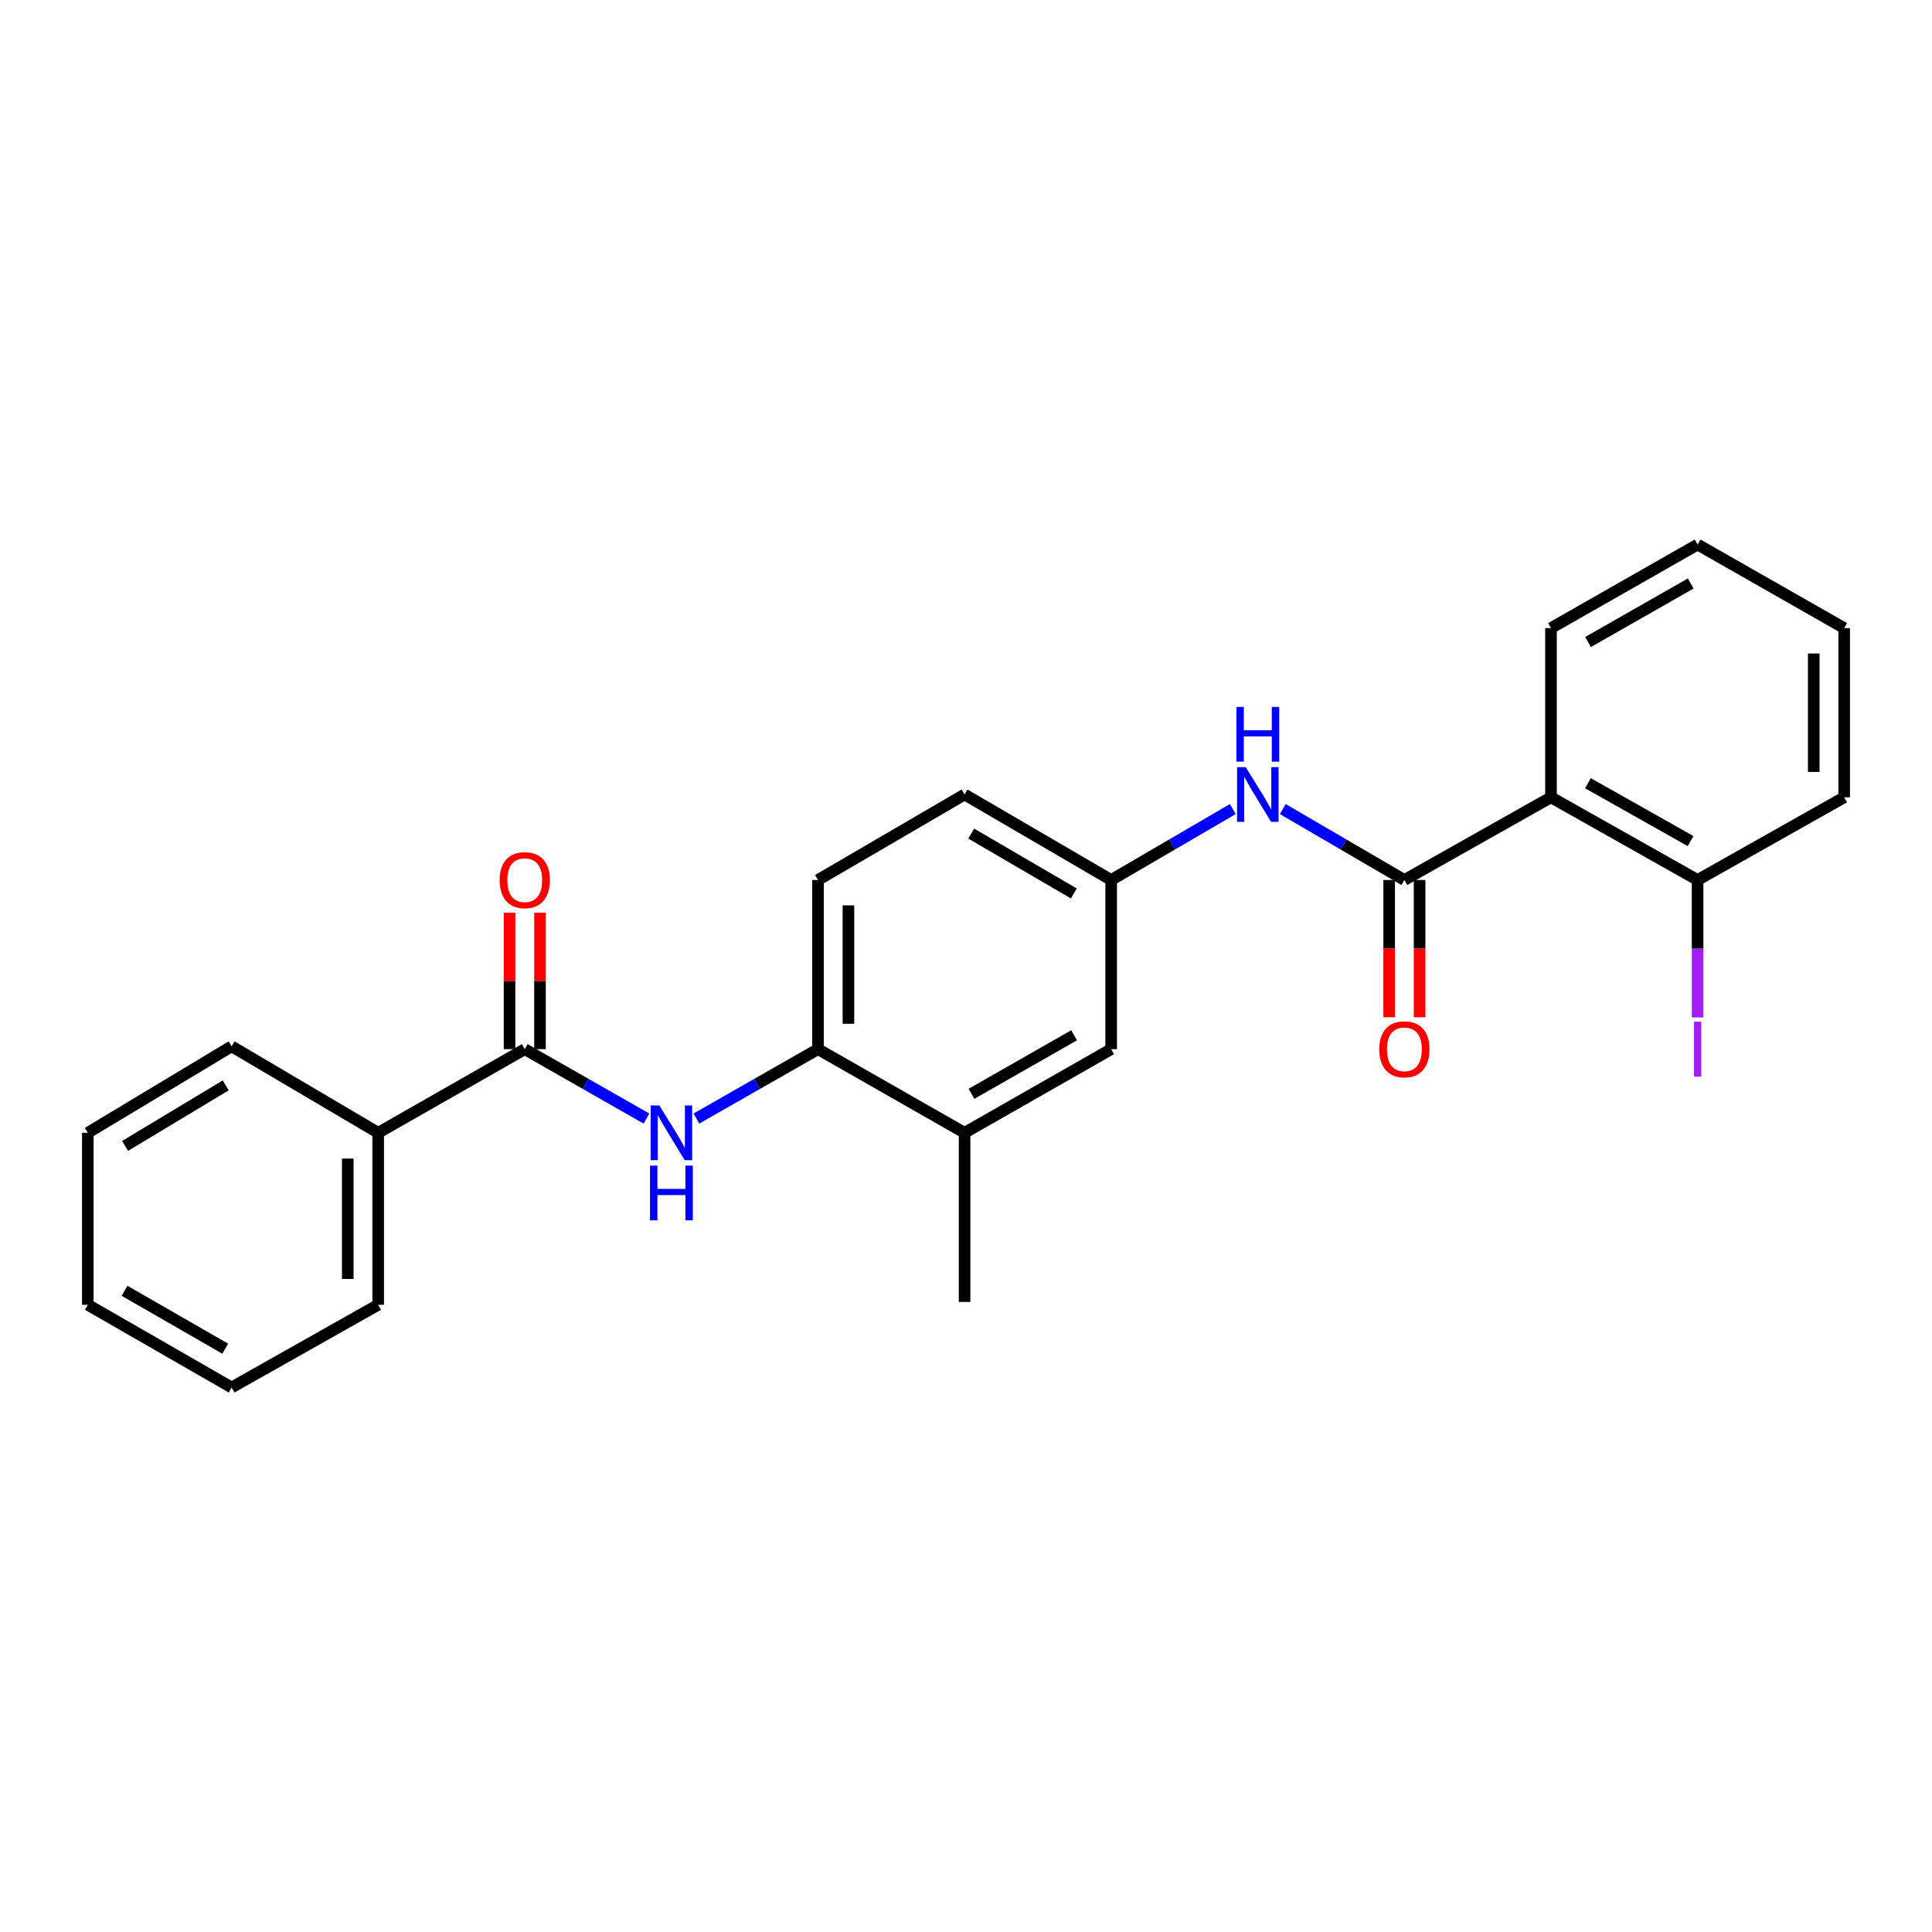 <?xml version='1.0' encoding='iso-8859-1'?>
<svg version='1.1' baseProfile='full'
              xmlns='http://www.w3.org/2000/svg'
                      xmlns:rdkit='http://www.rdkit.org/xml'
                      xmlns:xlink='http://www.w3.org/1999/xlink'
                  xml:space='preserve'
width='1000px' height='1000px' viewBox='0 0 1000 1000'>
<!-- END OF HEADER -->
<rect style='opacity:1.0;fill:#FFFFFF;stroke:none' width='1000' height='1000' x='0' y='0'> </rect>
<path class='bond-0' d='M 726.905,455.485 L 802.788,412.686' style='fill:none;fill-rule:evenodd;stroke:#000000;stroke-width:6px;stroke-linecap:butt;stroke-linejoin:miter;stroke-opacity:1' />
<path class='bond-3' d='M 726.905,455.485 L 695.44,437.129' style='fill:none;fill-rule:evenodd;stroke:#000000;stroke-width:6px;stroke-linecap:butt;stroke-linejoin:miter;stroke-opacity:1' />
<path class='bond-3' d='M 695.44,437.129 L 663.975,418.772' style='fill:none;fill-rule:evenodd;stroke:#0000FF;stroke-width:6px;stroke-linecap:butt;stroke-linejoin:miter;stroke-opacity:1' />
<path class='bond-8' d='M 719.028,455.485 L 719.028,491.01' style='fill:none;fill-rule:evenodd;stroke:#000000;stroke-width:6px;stroke-linecap:butt;stroke-linejoin:miter;stroke-opacity:1' />
<path class='bond-8' d='M 719.028,491.01 L 719.028,526.535' style='fill:none;fill-rule:evenodd;stroke:#FF0000;stroke-width:6px;stroke-linecap:butt;stroke-linejoin:miter;stroke-opacity:1' />
<path class='bond-8' d='M 734.782,455.485 L 734.782,491.01' style='fill:none;fill-rule:evenodd;stroke:#000000;stroke-width:6px;stroke-linecap:butt;stroke-linejoin:miter;stroke-opacity:1' />
<path class='bond-8' d='M 734.782,491.01 L 734.782,526.535' style='fill:none;fill-rule:evenodd;stroke:#FF0000;stroke-width:6px;stroke-linecap:butt;stroke-linejoin:miter;stroke-opacity:1' />
<path class='bond-6' d='M 802.788,412.686 L 878.68,455.485' style='fill:none;fill-rule:evenodd;stroke:#000000;stroke-width:6px;stroke-linecap:butt;stroke-linejoin:miter;stroke-opacity:1' />
<path class='bond-6' d='M 821.911,405.384 L 875.035,435.343' style='fill:none;fill-rule:evenodd;stroke:#000000;stroke-width:6px;stroke-linecap:butt;stroke-linejoin:miter;stroke-opacity:1' />
<path class='bond-15' d='M 802.788,412.686 L 802.788,325.11' style='fill:none;fill-rule:evenodd;stroke:#000000;stroke-width:6px;stroke-linecap:butt;stroke-linejoin:miter;stroke-opacity:1' />
<path class='bond-1' d='M 271.616,543.044 L 303.108,561.003' style='fill:none;fill-rule:evenodd;stroke:#000000;stroke-width:6px;stroke-linecap:butt;stroke-linejoin:miter;stroke-opacity:1' />
<path class='bond-1' d='M 303.108,561.003 L 334.6,578.963' style='fill:none;fill-rule:evenodd;stroke:#0000FF;stroke-width:6px;stroke-linecap:butt;stroke-linejoin:miter;stroke-opacity:1' />
<path class='bond-10' d='M 279.493,543.044 L 279.493,507.739' style='fill:none;fill-rule:evenodd;stroke:#000000;stroke-width:6px;stroke-linecap:butt;stroke-linejoin:miter;stroke-opacity:1' />
<path class='bond-10' d='M 279.493,507.739 L 279.493,472.434' style='fill:none;fill-rule:evenodd;stroke:#FF0000;stroke-width:6px;stroke-linecap:butt;stroke-linejoin:miter;stroke-opacity:1' />
<path class='bond-10' d='M 263.739,543.044 L 263.739,507.739' style='fill:none;fill-rule:evenodd;stroke:#000000;stroke-width:6px;stroke-linecap:butt;stroke-linejoin:miter;stroke-opacity:1' />
<path class='bond-10' d='M 263.739,507.739 L 263.739,472.434' style='fill:none;fill-rule:evenodd;stroke:#FF0000;stroke-width:6px;stroke-linecap:butt;stroke-linejoin:miter;stroke-opacity:1' />
<path class='bond-11' d='M 271.616,543.044 L 195.75,586.333' style='fill:none;fill-rule:evenodd;stroke:#000000;stroke-width:6px;stroke-linecap:butt;stroke-linejoin:miter;stroke-opacity:1' />
<path class='bond-2' d='M 360.449,578.959 L 391.92,561.002' style='fill:none;fill-rule:evenodd;stroke:#0000FF;stroke-width:6px;stroke-linecap:butt;stroke-linejoin:miter;stroke-opacity:1' />
<path class='bond-2' d='M 391.92,561.002 L 423.391,543.044' style='fill:none;fill-rule:evenodd;stroke:#000000;stroke-width:6px;stroke-linecap:butt;stroke-linejoin:miter;stroke-opacity:1' />
<path class='bond-7' d='M 638.103,418.769 L 606.621,437.127' style='fill:none;fill-rule:evenodd;stroke:#0000FF;stroke-width:6px;stroke-linecap:butt;stroke-linejoin:miter;stroke-opacity:1' />
<path class='bond-7' d='M 606.621,437.127 L 575.139,455.485' style='fill:none;fill-rule:evenodd;stroke:#000000;stroke-width:6px;stroke-linecap:butt;stroke-linejoin:miter;stroke-opacity:1' />
<path class='bond-4' d='M 423.391,543.044 L 423.391,455.485' style='fill:none;fill-rule:evenodd;stroke:#000000;stroke-width:6px;stroke-linecap:butt;stroke-linejoin:miter;stroke-opacity:1' />
<path class='bond-4' d='M 439.145,529.91 L 439.145,468.619' style='fill:none;fill-rule:evenodd;stroke:#000000;stroke-width:6px;stroke-linecap:butt;stroke-linejoin:miter;stroke-opacity:1' />
<path class='bond-25' d='M 423.391,543.044 L 499.265,586.333' style='fill:none;fill-rule:evenodd;stroke:#000000;stroke-width:6px;stroke-linecap:butt;stroke-linejoin:miter;stroke-opacity:1' />
<path class='bond-5' d='M 499.265,586.333 L 575.139,543.044' style='fill:none;fill-rule:evenodd;stroke:#000000;stroke-width:6px;stroke-linecap:butt;stroke-linejoin:miter;stroke-opacity:1' />
<path class='bond-5' d='M 502.839,566.156 L 555.951,535.854' style='fill:none;fill-rule:evenodd;stroke:#000000;stroke-width:6px;stroke-linecap:butt;stroke-linejoin:miter;stroke-opacity:1' />
<path class='bond-16' d='M 499.265,586.333 L 499.265,673.883' style='fill:none;fill-rule:evenodd;stroke:#000000;stroke-width:6px;stroke-linecap:butt;stroke-linejoin:miter;stroke-opacity:1' />
<path class='bond-14' d='M 878.68,455.485 L 878.68,491.06' style='fill:none;fill-rule:evenodd;stroke:#000000;stroke-width:6px;stroke-linecap:butt;stroke-linejoin:miter;stroke-opacity:1' />
<path class='bond-14' d='M 878.68,491.06 L 878.68,526.635' style='fill:none;fill-rule:evenodd;stroke:#A01EEF;stroke-width:6px;stroke-linecap:butt;stroke-linejoin:miter;stroke-opacity:1' />
<path class='bond-17' d='M 878.68,455.485 L 954.545,412.686' style='fill:none;fill-rule:evenodd;stroke:#000000;stroke-width:6px;stroke-linecap:butt;stroke-linejoin:miter;stroke-opacity:1' />
<path class='bond-9' d='M 575.139,455.485 L 575.139,543.044' style='fill:none;fill-rule:evenodd;stroke:#000000;stroke-width:6px;stroke-linecap:butt;stroke-linejoin:miter;stroke-opacity:1' />
<path class='bond-13' d='M 575.139,455.485 L 499.265,411.225' style='fill:none;fill-rule:evenodd;stroke:#000000;stroke-width:6px;stroke-linecap:butt;stroke-linejoin:miter;stroke-opacity:1' />
<path class='bond-13' d='M 555.82,462.454 L 502.708,431.472' style='fill:none;fill-rule:evenodd;stroke:#000000;stroke-width:6px;stroke-linecap:butt;stroke-linejoin:miter;stroke-opacity:1' />
<path class='bond-18' d='M 195.75,586.333 L 195.75,675.354' style='fill:none;fill-rule:evenodd;stroke:#000000;stroke-width:6px;stroke-linecap:butt;stroke-linejoin:miter;stroke-opacity:1' />
<path class='bond-18' d='M 179.996,599.686 L 179.996,662.001' style='fill:none;fill-rule:evenodd;stroke:#000000;stroke-width:6px;stroke-linecap:butt;stroke-linejoin:miter;stroke-opacity:1' />
<path class='bond-19' d='M 195.75,586.333 L 119.885,541.574' style='fill:none;fill-rule:evenodd;stroke:#000000;stroke-width:6px;stroke-linecap:butt;stroke-linejoin:miter;stroke-opacity:1' />
<path class='bond-12' d='M 423.391,455.485 L 499.265,411.225' style='fill:none;fill-rule:evenodd;stroke:#000000;stroke-width:6px;stroke-linecap:butt;stroke-linejoin:miter;stroke-opacity:1' />
<path class='bond-20' d='M 802.788,325.11 L 878.68,281.847' style='fill:none;fill-rule:evenodd;stroke:#000000;stroke-width:6px;stroke-linecap:butt;stroke-linejoin:miter;stroke-opacity:1' />
<path class='bond-20' d='M 821.974,332.307 L 875.098,302.023' style='fill:none;fill-rule:evenodd;stroke:#000000;stroke-width:6px;stroke-linecap:butt;stroke-linejoin:miter;stroke-opacity:1' />
<path class='bond-26' d='M 954.545,412.686 L 954.545,325.11' style='fill:none;fill-rule:evenodd;stroke:#000000;stroke-width:6px;stroke-linecap:butt;stroke-linejoin:miter;stroke-opacity:1' />
<path class='bond-26' d='M 938.791,399.55 L 938.791,338.247' style='fill:none;fill-rule:evenodd;stroke:#000000;stroke-width:6px;stroke-linecap:butt;stroke-linejoin:miter;stroke-opacity:1' />
<path class='bond-21' d='M 195.75,675.354 L 119.885,718.153' style='fill:none;fill-rule:evenodd;stroke:#000000;stroke-width:6px;stroke-linecap:butt;stroke-linejoin:miter;stroke-opacity:1' />
<path class='bond-23' d='M 119.885,541.574 L 45.455,586.333' style='fill:none;fill-rule:evenodd;stroke:#000000;stroke-width:6px;stroke-linecap:butt;stroke-linejoin:miter;stroke-opacity:1' />
<path class='bond-23' d='M 116.839,561.789 L 64.738,593.12' style='fill:none;fill-rule:evenodd;stroke:#000000;stroke-width:6px;stroke-linecap:butt;stroke-linejoin:miter;stroke-opacity:1' />
<path class='bond-22' d='M 878.68,281.847 L 954.545,325.11' style='fill:none;fill-rule:evenodd;stroke:#000000;stroke-width:6px;stroke-linecap:butt;stroke-linejoin:miter;stroke-opacity:1' />
<path class='bond-27' d='M 119.885,718.153 L 45.455,675.354' style='fill:none;fill-rule:evenodd;stroke:#000000;stroke-width:6px;stroke-linecap:butt;stroke-linejoin:miter;stroke-opacity:1' />
<path class='bond-27' d='M 116.573,698.076 L 64.472,668.116' style='fill:none;fill-rule:evenodd;stroke:#000000;stroke-width:6px;stroke-linecap:butt;stroke-linejoin:miter;stroke-opacity:1' />
<path class='bond-24' d='M 45.455,586.333 L 45.455,675.354' style='fill:none;fill-rule:evenodd;stroke:#000000;stroke-width:6px;stroke-linecap:butt;stroke-linejoin:miter;stroke-opacity:1' />
<path  class='atom-3' d='M 341.265 572.173
L 350.545 587.173
Q 351.465 588.653, 352.945 591.333
Q 354.425 594.013, 354.505 594.173
L 354.505 572.173
L 358.265 572.173
L 358.265 600.493
L 354.385 600.493
L 344.425 584.093
Q 343.265 582.173, 342.025 579.973
Q 340.825 577.773, 340.465 577.093
L 340.465 600.493
L 336.785 600.493
L 336.785 572.173
L 341.265 572.173
' fill='#0000FF'/>
<path  class='atom-3' d='M 336.445 603.325
L 340.285 603.325
L 340.285 615.365
L 354.765 615.365
L 354.765 603.325
L 358.605 603.325
L 358.605 631.645
L 354.765 631.645
L 354.765 618.565
L 340.285 618.565
L 340.285 631.645
L 336.445 631.645
L 336.445 603.325
' fill='#0000FF'/>
<path  class='atom-4' d='M 644.78 397.065
L 654.06 412.065
Q 654.98 413.545, 656.46 416.225
Q 657.94 418.905, 658.02 419.065
L 658.02 397.065
L 661.78 397.065
L 661.78 425.385
L 657.9 425.385
L 647.94 408.985
Q 646.78 407.065, 645.54 404.865
Q 644.34 402.665, 643.98 401.985
L 643.98 425.385
L 640.3 425.385
L 640.3 397.065
L 644.78 397.065
' fill='#0000FF'/>
<path  class='atom-4' d='M 639.96 365.913
L 643.8 365.913
L 643.8 377.953
L 658.28 377.953
L 658.28 365.913
L 662.12 365.913
L 662.12 394.233
L 658.28 394.233
L 658.28 381.153
L 643.8 381.153
L 643.8 394.233
L 639.96 394.233
L 639.96 365.913
' fill='#0000FF'/>
<path  class='atom-9' d='M 713.905 543.124
Q 713.905 536.324, 717.265 532.524
Q 720.625 528.724, 726.905 528.724
Q 733.185 528.724, 736.545 532.524
Q 739.905 536.324, 739.905 543.124
Q 739.905 550.004, 736.505 553.924
Q 733.105 557.804, 726.905 557.804
Q 720.665 557.804, 717.265 553.924
Q 713.905 550.044, 713.905 543.124
M 726.905 554.604
Q 731.225 554.604, 733.545 551.724
Q 735.905 548.804, 735.905 543.124
Q 735.905 537.564, 733.545 534.764
Q 731.225 531.924, 726.905 531.924
Q 722.585 531.924, 720.225 534.724
Q 717.905 537.524, 717.905 543.124
Q 717.905 548.844, 720.225 551.724
Q 722.585 554.604, 726.905 554.604
' fill='#FF0000'/>
<path  class='atom-11' d='M 258.616 455.565
Q 258.616 448.765, 261.976 444.965
Q 265.336 441.165, 271.616 441.165
Q 277.896 441.165, 281.256 444.965
Q 284.616 448.765, 284.616 455.565
Q 284.616 462.445, 281.216 466.365
Q 277.816 470.245, 271.616 470.245
Q 265.376 470.245, 261.976 466.365
Q 258.616 462.485, 258.616 455.565
M 271.616 467.045
Q 275.936 467.045, 278.256 464.165
Q 280.616 461.245, 280.616 455.565
Q 280.616 450.005, 278.256 447.205
Q 275.936 444.365, 271.616 444.365
Q 267.296 444.365, 264.936 447.165
Q 262.616 449.965, 262.616 455.565
Q 262.616 461.285, 264.936 464.165
Q 267.296 467.045, 271.616 467.045
' fill='#FF0000'/>
<path  class='atom-15' d='M 876.78 528.824
L 880.58 528.824
L 880.58 557.264
L 876.78 557.264
L 876.78 528.824
' fill='#A01EEF'/>
</svg>
